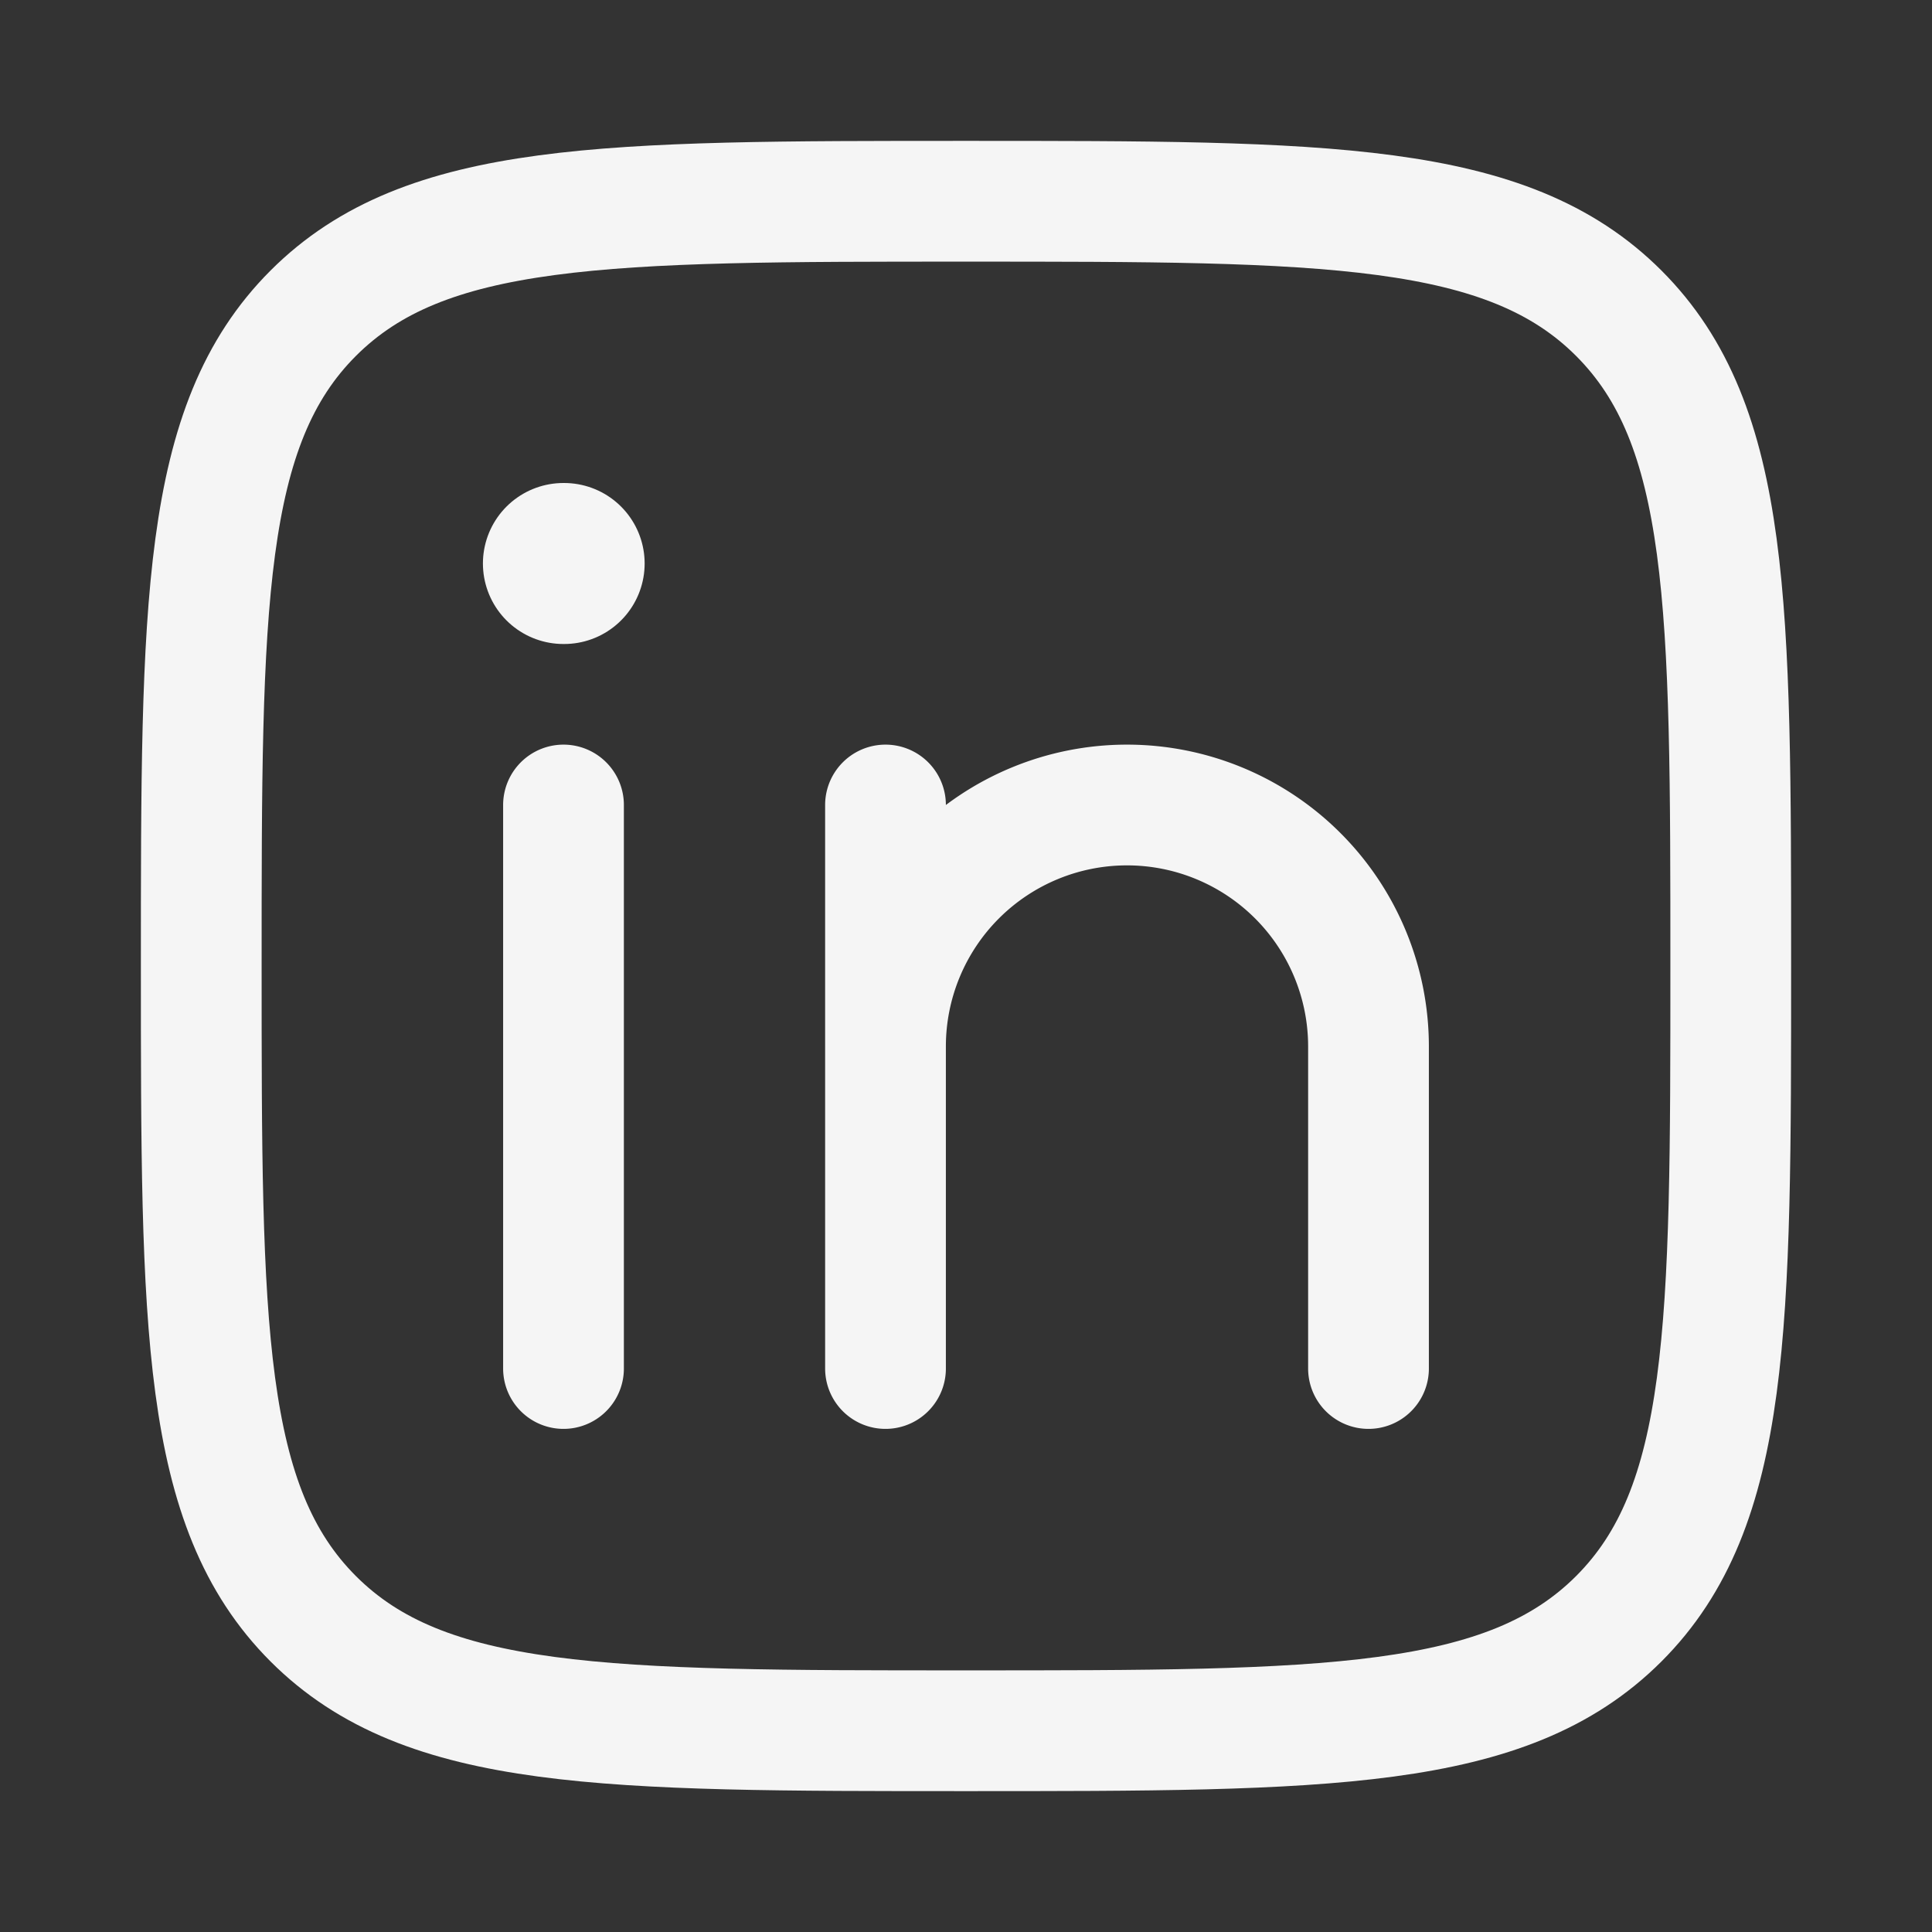 <svg xmlns="http://www.w3.org/2000/svg" width="24" height="24" fill="none" color="#f5f5f5"><rect width="100%" height="100%" fill="#333333" stroke="none"/><path stroke="currentColor" stroke-linecap="round" stroke-linejoin="round" stroke-width="1.5" d="M7 10v7m4-4v4m0-4a3 3 0 1 1 6 0v4m-6-4v-3"/><path stroke="currentColor" stroke-linecap="round" stroke-linejoin="round" stroke-width="2" d="M7.008 7h-.009"/><path stroke="currentColor" stroke-linejoin="round" stroke-width="1.5" d="M2.5 12c0-4.478 0-6.718 1.391-8.109S7.521 2.5 12 2.5c4.478 0 6.718 0 8.109 1.391S21.5 7.521 21.5 12c0 4.478 0 6.718-1.391 8.109C18.717 21.5 16.479 21.5 12 21.5c-4.478 0-6.718 0-8.109-1.391C2.5 18.717 2.5 16.479 2.5 12Z"/></svg>